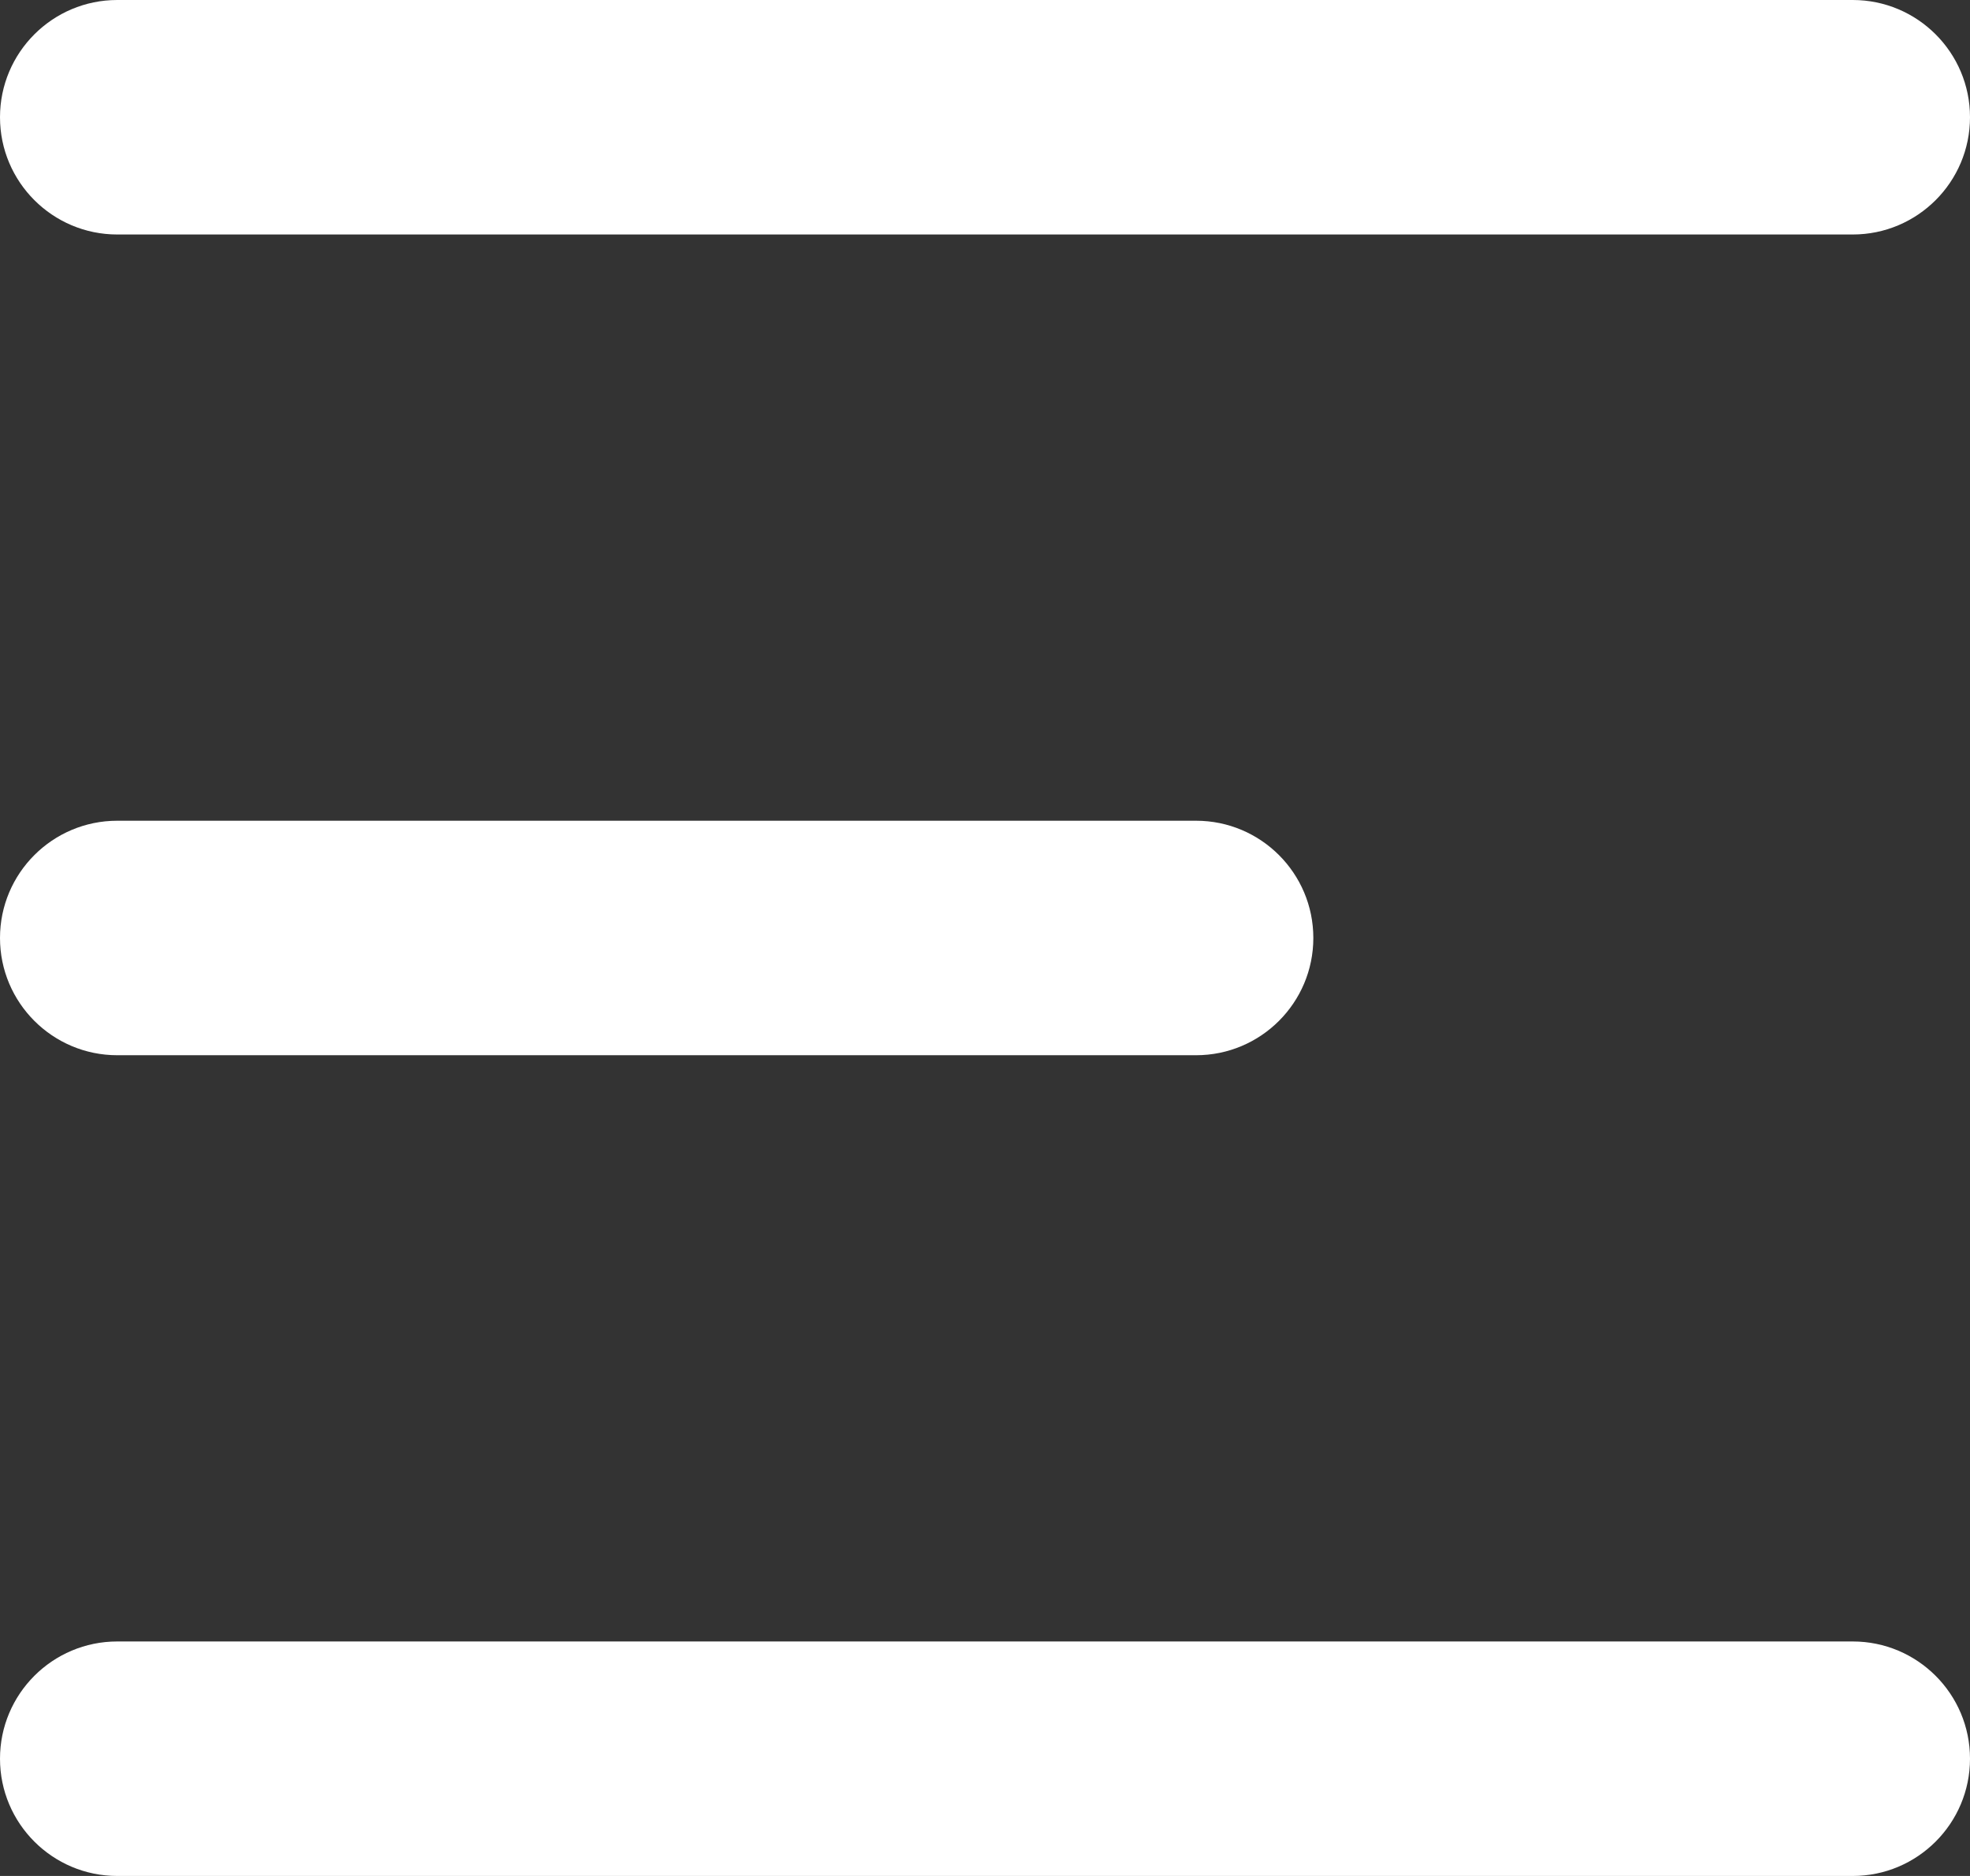 <svg width="21" height="20" viewBox="0 0 21 20" fill="none" xmlns="http://www.w3.org/2000/svg">
<rect x="0" y="0" width="21" height="20" fill="#333333" stroke="none"/>
<path d="M0 1.25C0 0.56 0.56 0 1.25 0H19.75C20.44 0 21 0.56 21 1.25C21 1.94 20.44 2.5 19.75 2.5H1.25C0.56 2.5 0 1.94 0 1.25ZM0 10C0 9.31 0.56 8.75 1.25 8.75H12.75C13.44 8.75 14 9.31 14 10C14 10.69 13.44 11.25 12.75 11.25H1.25C0.56 11.25 0 10.69 0 10ZM0 18.75C0 18.06 0.56 17.5 1.25 17.5H19.75C20.44 17.5 21 18.06 21 18.75C21 19.44 20.44 20 19.75 20H1.25C0.56 20 0 19.44 0 18.75Z" fill="white"/>
</svg>
